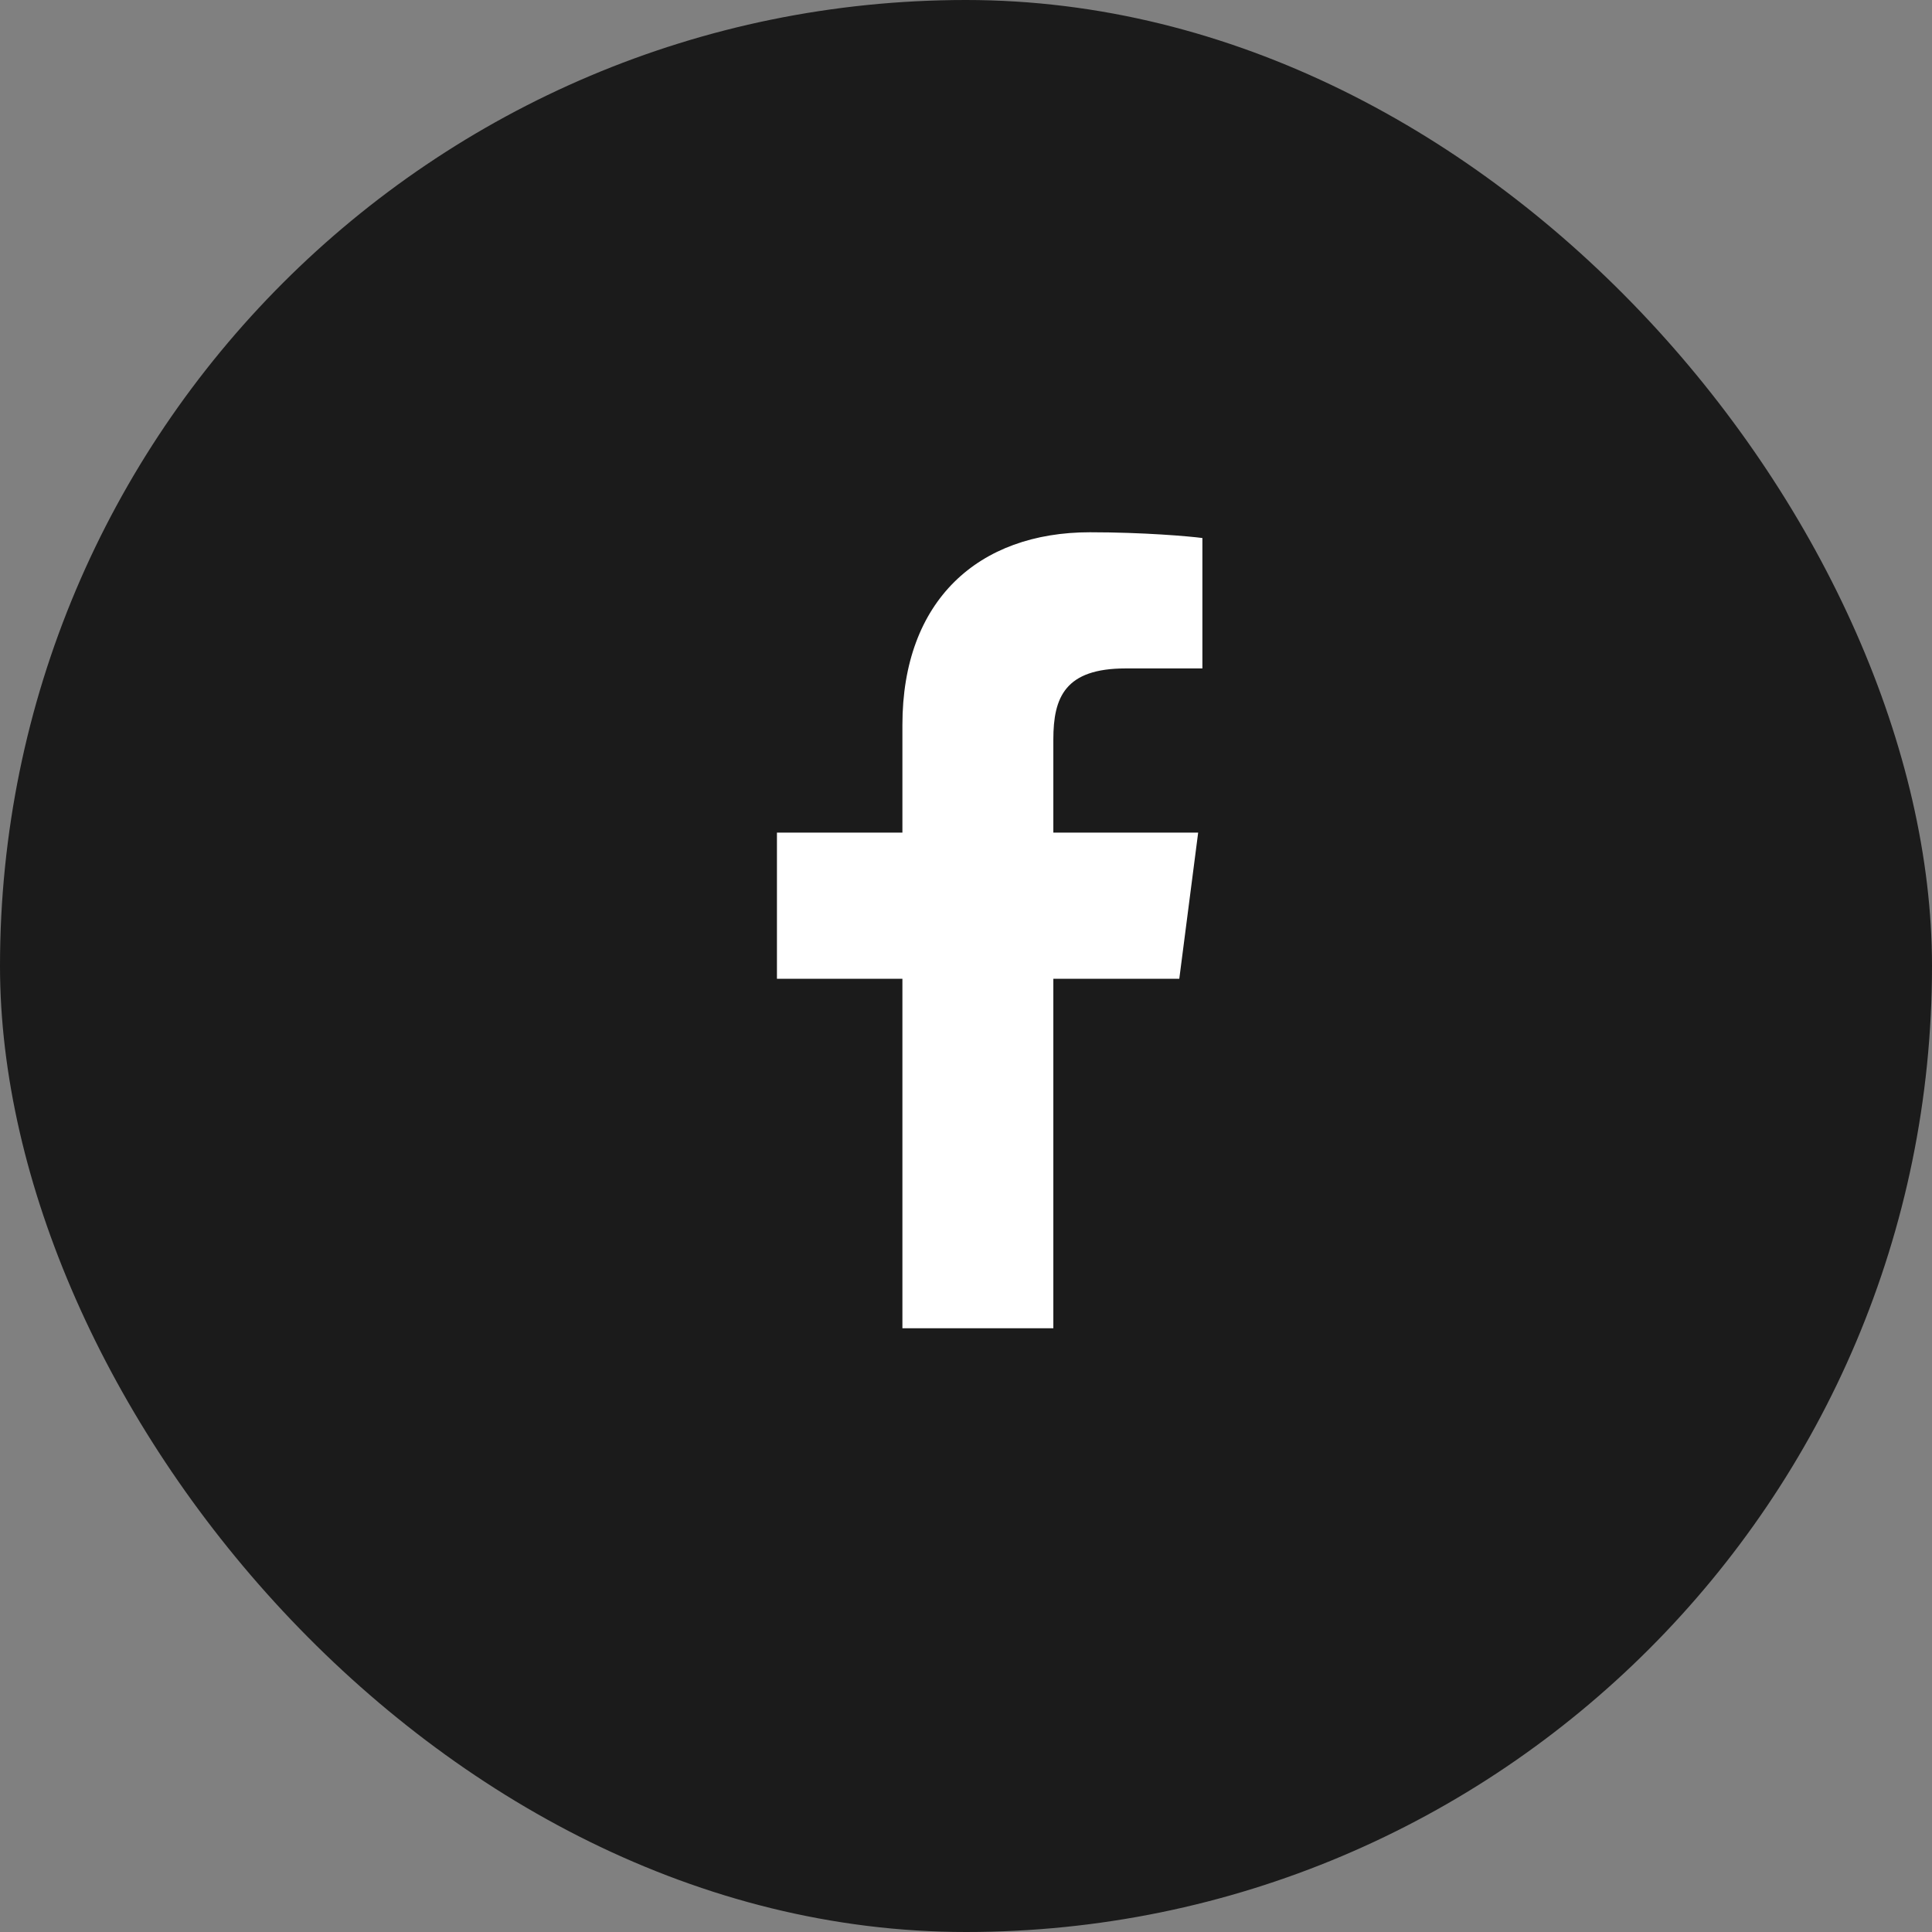 <?xml version="1.0" encoding="UTF-8"?> <svg xmlns="http://www.w3.org/2000/svg" width="48" height="48" viewBox="0 0 48 48" fill="none"><rect x="0" y="0" width="48" height="48" fill="#808080" stroke="none"/> <rect width="48" height="48" rx="24" fill="#1B1B1B"></rect> <rect x="14" y="11" width="17" height="22" fill="white"></rect> <path d="M32.275 9.6H10.924C10.193 9.6 9.6 10.193 9.6 10.924V32.276C9.601 33.007 10.194 33.6 10.925 33.6H22.42V24.318H19.303V20.686H22.42V18.012C22.42 14.912 24.313 13.224 27.079 13.224C28.403 13.224 29.542 13.323 29.873 13.367V16.607H27.966C26.462 16.607 26.17 17.322 26.17 18.372V20.686H29.768L29.299 24.318H26.17V33.6H32.275C33.007 33.6 33.6 33.007 33.6 32.275C33.6 32.275 33.6 32.275 33.6 32.275V10.923C33.6 10.192 33.007 9.599 32.275 9.6Z" fill="#1B1B1B"></path> </svg> 